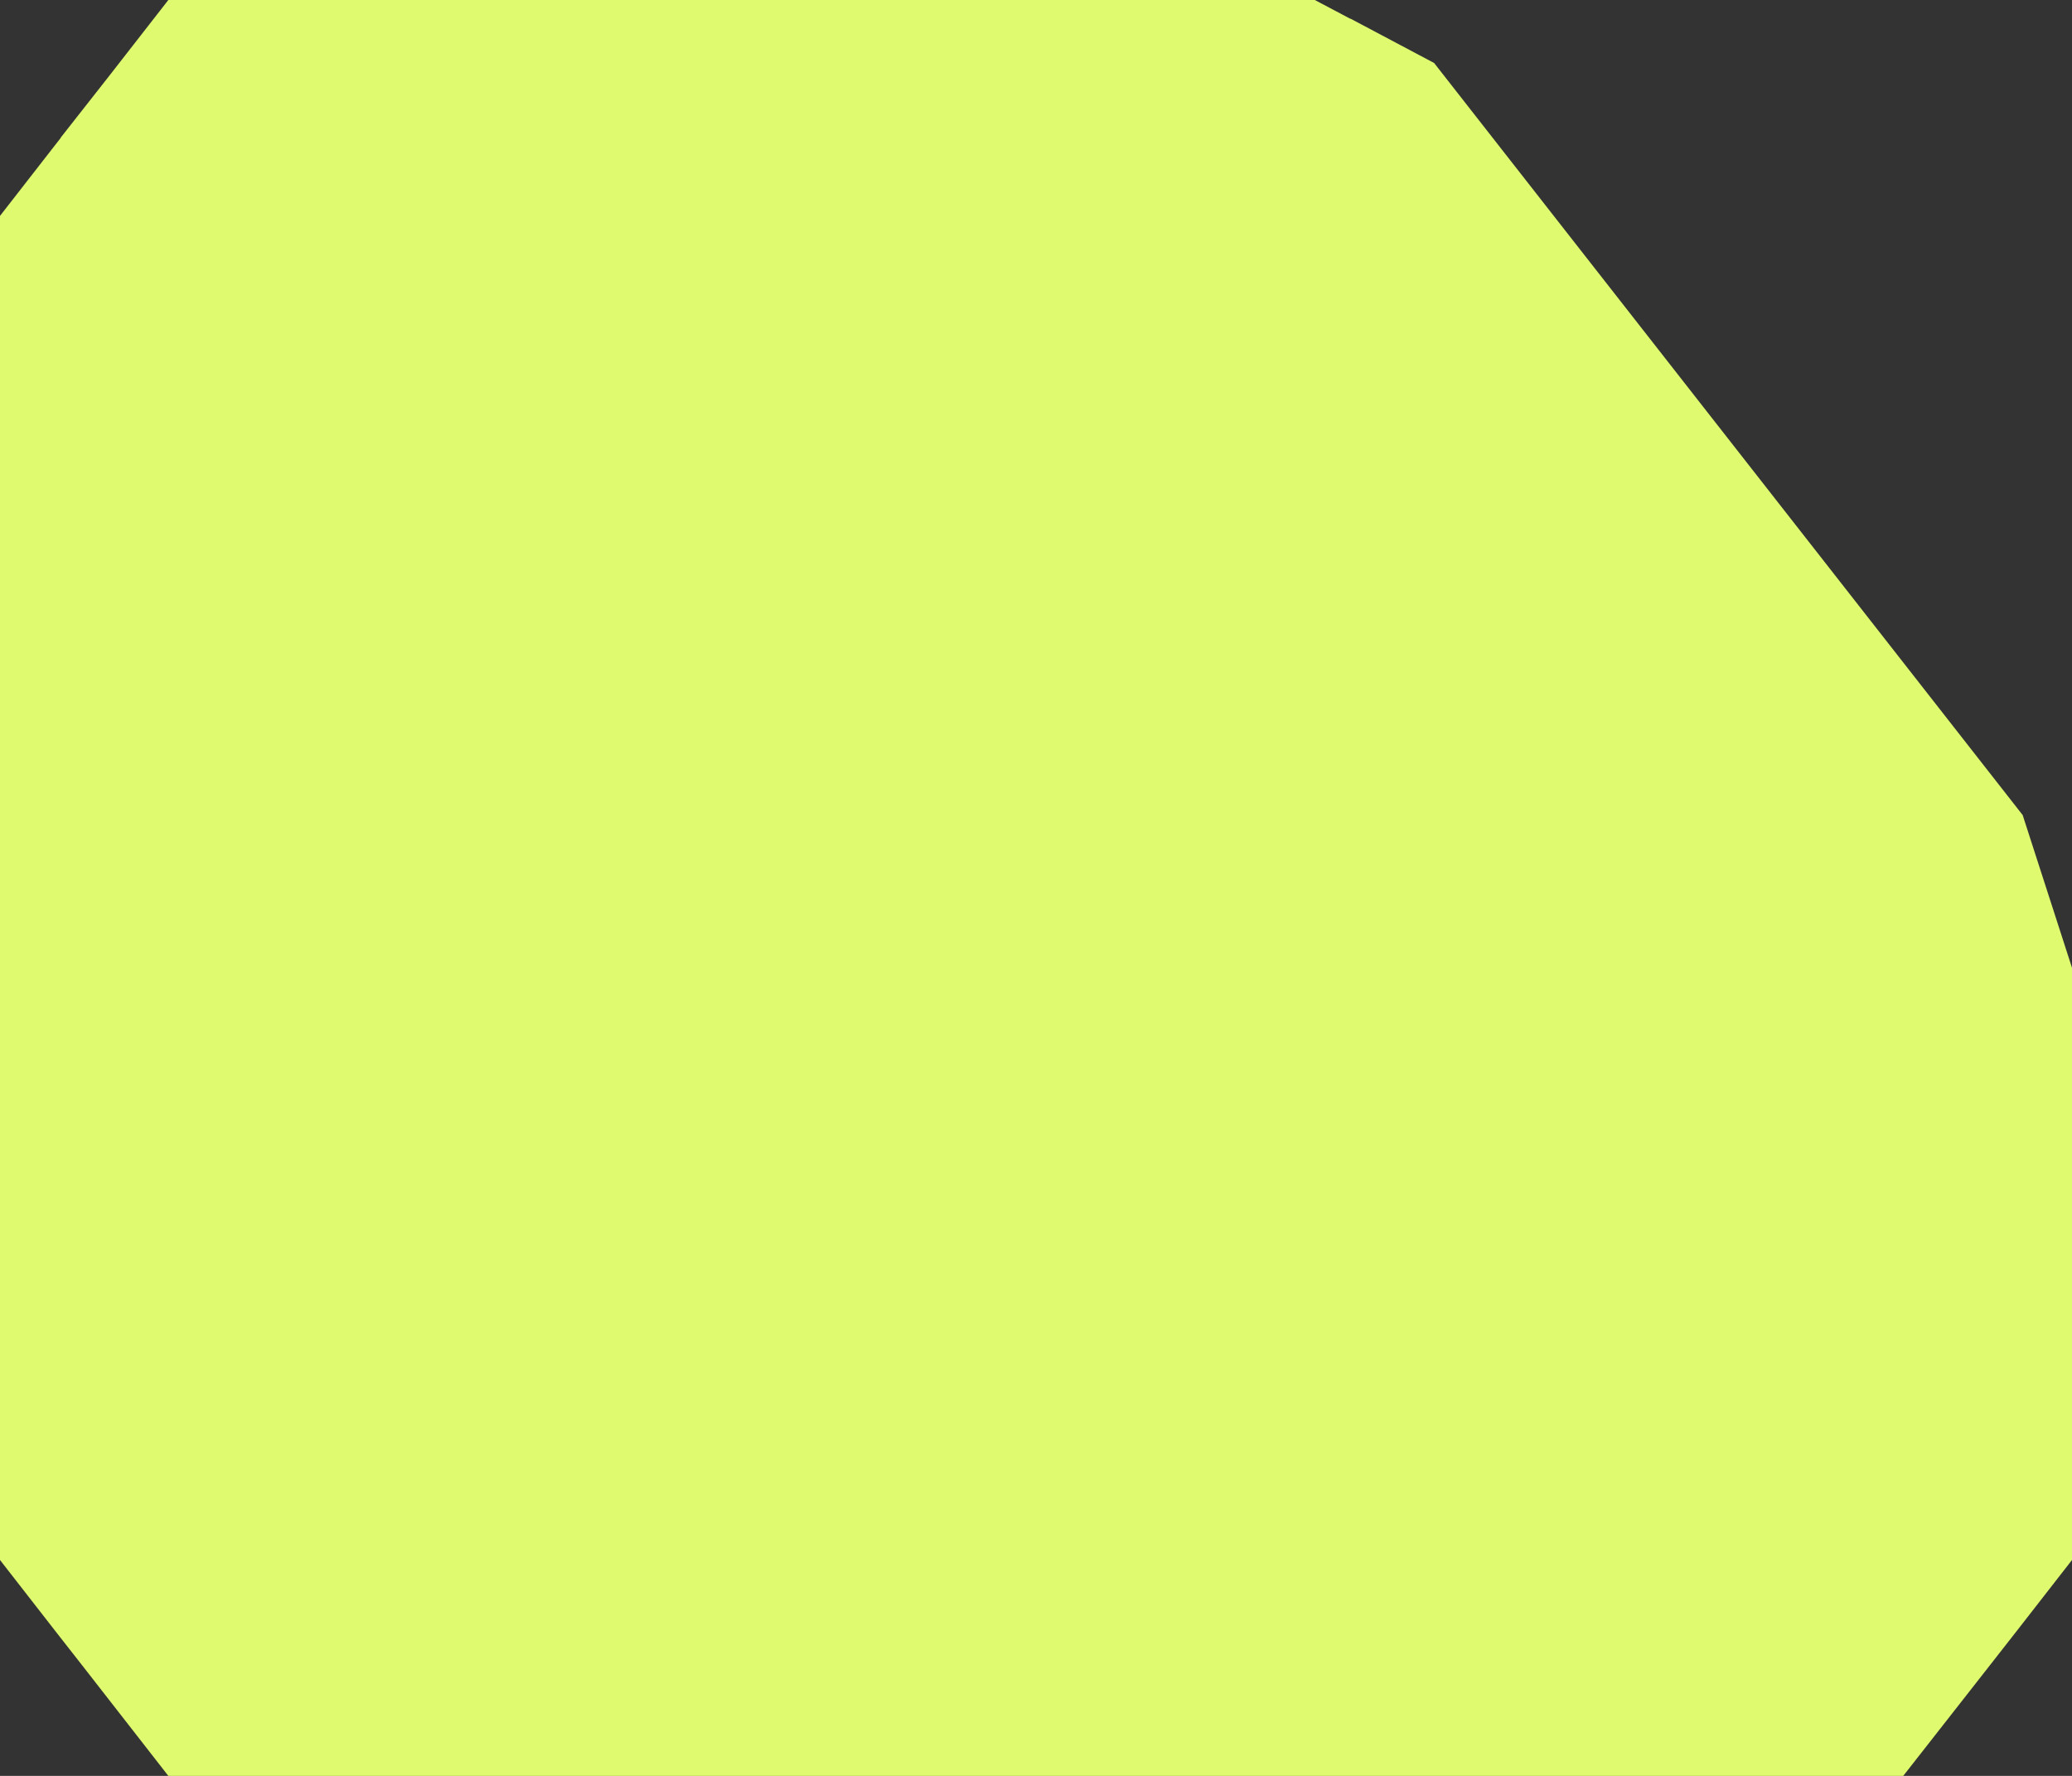 <svg width="14" height="12" viewBox="0 0 14 12" fill="none" xmlns="http://www.w3.org/2000/svg">
<rect x="0" y="0" width="14" height="12" fill="#333333" stroke="none"/>
<path d="M1.16 1.19C1.271 1.049 1.381 0.908 1.504 0.75L8.699 0.75C8.779 0.792 8.857 0.834 8.936 0.876L8.937 0.876C9.023 0.922 9.109 0.967 9.198 1.014L12.994 5.865C13.037 5.998 13.079 6.127 13.12 6.255L13.12 6.255C13.163 6.388 13.206 6.52 13.25 6.657L13.25 10.284C13.1 10.477 12.97 10.643 12.84 10.809L12.84 10.809C12.729 10.951 12.619 11.092 12.495 11.25L1.504 11.25C1.381 11.092 1.271 10.951 1.16 10.809L1.16 10.809C1.03 10.643 0.9 10.477 0.75 10.284L0.75 1.716C0.9 1.523 1.03 1.357 1.16 1.191L1.16 1.191L1.16 1.19Z" fill="#DFFA6F" stroke="#DFFA6F" stroke-width="1.5"/>
</svg>
